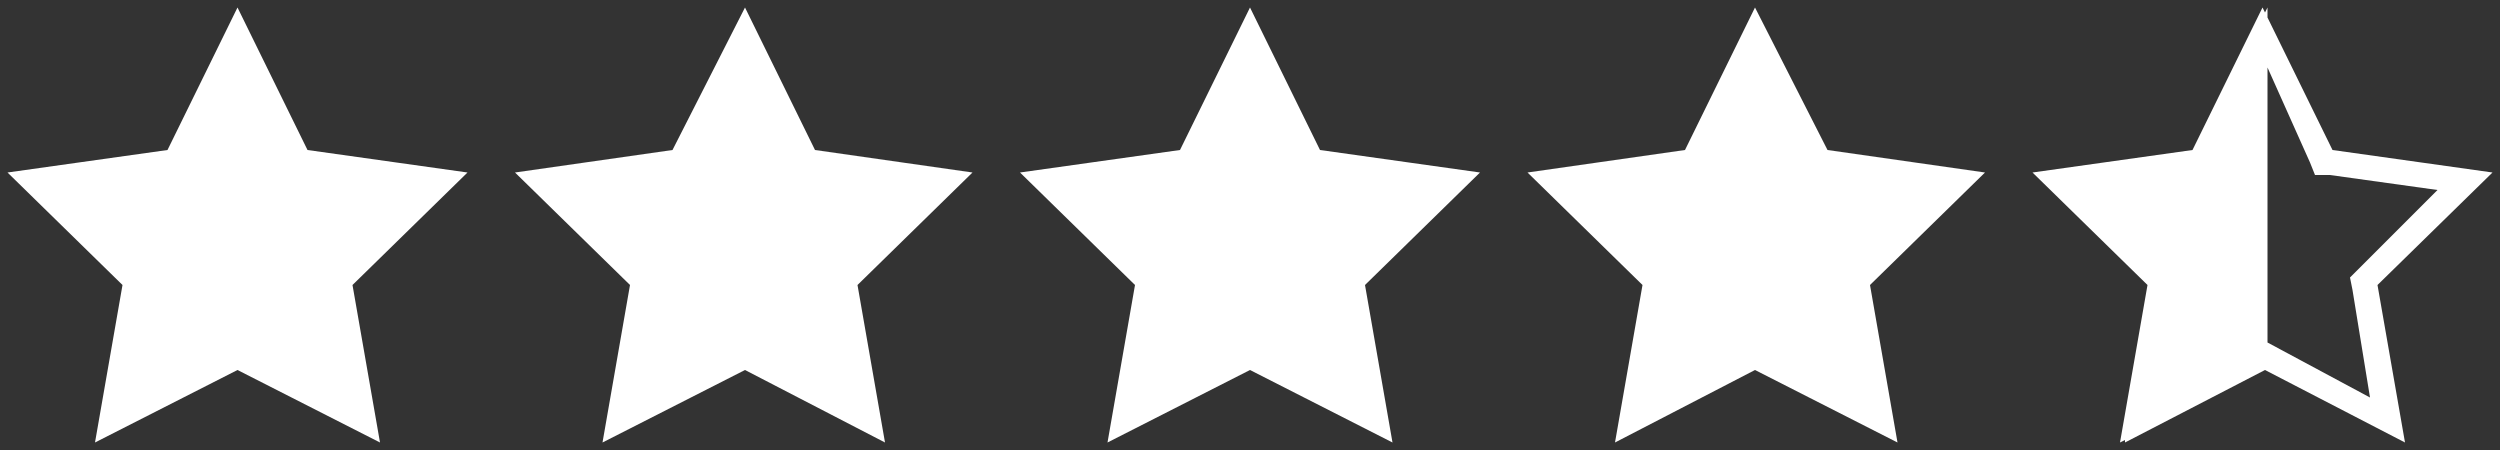 <?xml version="1.0" encoding="UTF-8"?>
<!-- Generator: Adobe Illustrator 27.9.0, SVG Export Plug-In . SVG Version: 6.00 Build 0)  -->
<svg xmlns="http://www.w3.org/2000/svg" xmlns:xlink="http://www.w3.org/1999/xlink" version="1.1" id="Ebene_1" x="0px" y="0px" viewBox="0 0 100 18" style="enable-background:new 0 0 100 18;" xml:space="preserve">
<rect x="0" y="0" width="100" height="18" fill="#333333" stroke="none"/>
<style type="text/css">
	.st0{fill:#FFFFFF;}
</style>
<path class="st0" d="M9.5,0.3L12.3,6l6.4,0.9l-4.6,4.5l1.1,6.3l-5.7-2.9l-5.7,2.9l1.1-6.3L0.3,6.9L6.7,6L9.5,0.3z M29.8,0.3L32.6,6  l6.3,0.9l-4.6,4.5l1.1,6.3l-5.6-2.9l-5.7,2.9l1.1-6.3l-4.6-4.5L26.9,6L29.8,0.3z M50,0.3L52.8,6l6.4,0.9l-4.6,4.5l1.1,6.3L50,14.8  l-5.7,2.9l1.1-6.3l-4.6-4.5L47.2,6L50,0.3z M70.2,0.3L73.1,6l6.3,0.9l-4.6,4.5l1.1,6.3l-5.7-2.9l-5.6,2.9l1.1-6.3l-4.6-4.5L67.4,6  L70.2,0.3z M99.7,6.9L93.3,6l-2.6-5.3V0.3l-0.1,0.2l-0.1-0.2L87.7,6l-6.4,0.9l4.6,4.5l-1.1,6.3l0.2-0.1v0.1l5.6-2.9l5.6,2.9  l-1.1-6.3C95.1,11.4,99.7,6.9,99.7,6.9z M90.7,13.7v-11l1.7,3.8L92.6,7h0.6l4.3,0.6l-3.1,3.1L94,11.1l0.1,0.5l0.7,4.3  C94.8,15.9,90.7,13.7,90.7,13.7z"></path>
</svg>
